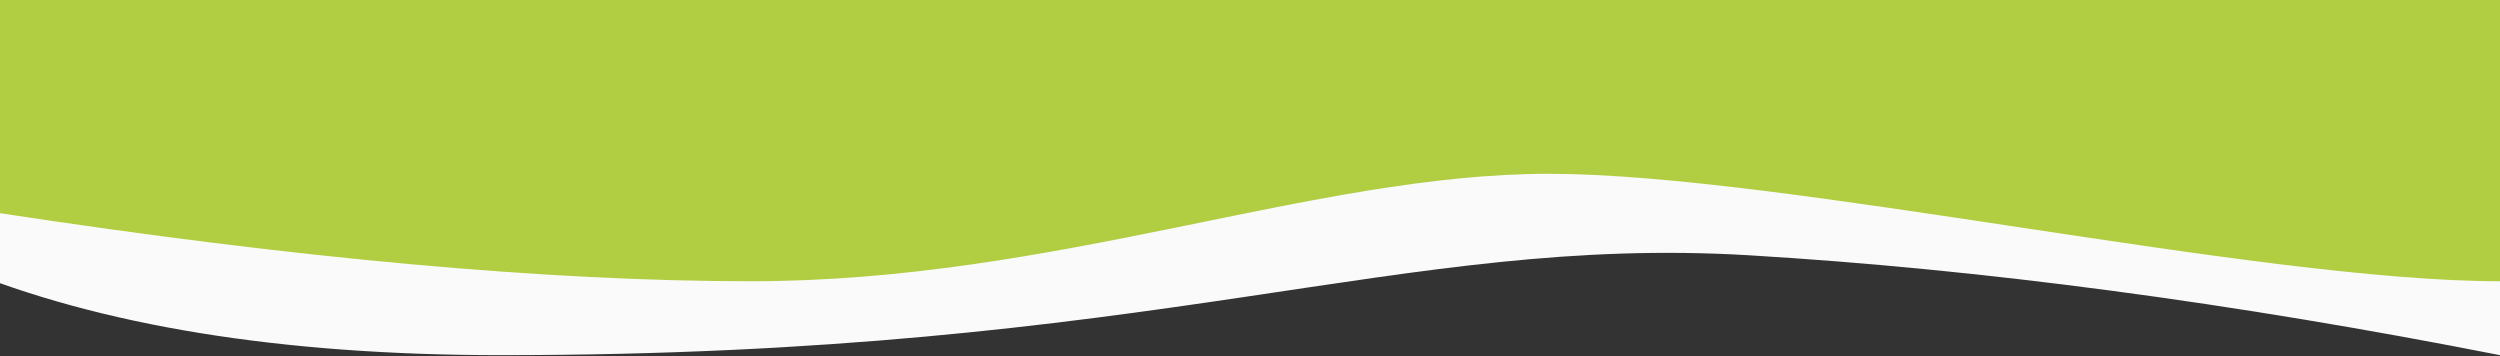 <?xml version="1.0" encoding="UTF-8"?>
<svg width="1200px" height="171px" viewBox="0 0 1200 171" version="1.1" xmlns="http://www.w3.org/2000/svg" xmlns:xlink="http://www.w3.org/1999/xlink">
    <rect x="0" y="0" width="1200" height="171" fill="#333333" stroke="none"/>
    <!-- Generator: Sketch 55.2 (78181) - https://sketchapp.com -->
    <title>home-top</title>
    <desc>Created with Sketch.</desc>
    <g id="Page-1" stroke="none" stroke-width="1" fill="none" fill-rule="evenodd">
        <g id="homepage-desktop">
            <g id="home-top" transform="translate(-169.066, -47)">
                <path d="M1369.066,217.475 C1240.585,192.216 1120.475,176.238 1008.734,169.539 C841.123,159.491 726.29,217.475 409.548,217.475 C198.387,217.475 61.871,161.059 0,48.228 L746.63,0 L1385.972,48.228 L1369.066,217.475 Z" id="Path-7" fill="#FAFAFA"></path>
                <path d="M169.066,149.325 C311.838,171.108 432.015,182 529.596,182 C675.968,182 799.693,130.429 912.38,130.429 C1025.066,130.429 1252.11,182 1369.066,182 C1447.036,182 1447.036,123.279 1369.066,5.838 L169.066,5.838 L169.066,149.325 Z" id="Path-4" fill="#B1CE43"></path>
            </g>
        </g>
    </g>
</svg>